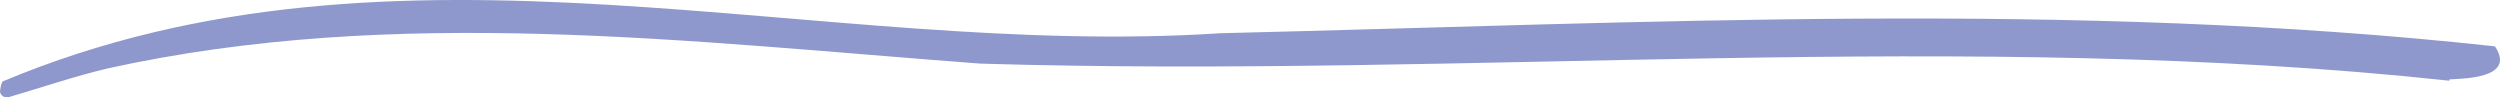<?xml version="1.0" encoding="utf-8"?>
<svg xmlns="http://www.w3.org/2000/svg" fill="none" height="100%" overflow="visible" preserveAspectRatio="none" style="display: block;" viewBox="0 0 308 12" width="100%">
<path d="M301.759 9.943C242.244 3.541 180.941 9.663 120.798 7.838C85.031 5.162 48.872 0.584 13.241 8.434C9.259 9.384 5.314 10.722 1.353 11.882C0.836 12.125 0.228 12.012 0 11.362C0.024 10.885 0.16 10.138 0.368 10.015C49.25 -10.459 100.525 7.341 150.34 4.095C202.597 2.84 255.299 0.023 307.377 5.709C310.118 9.802 303.001 9.674 301.759 9.781V9.943Z" fill="#8F98CC" id="Vector"/>
</svg>